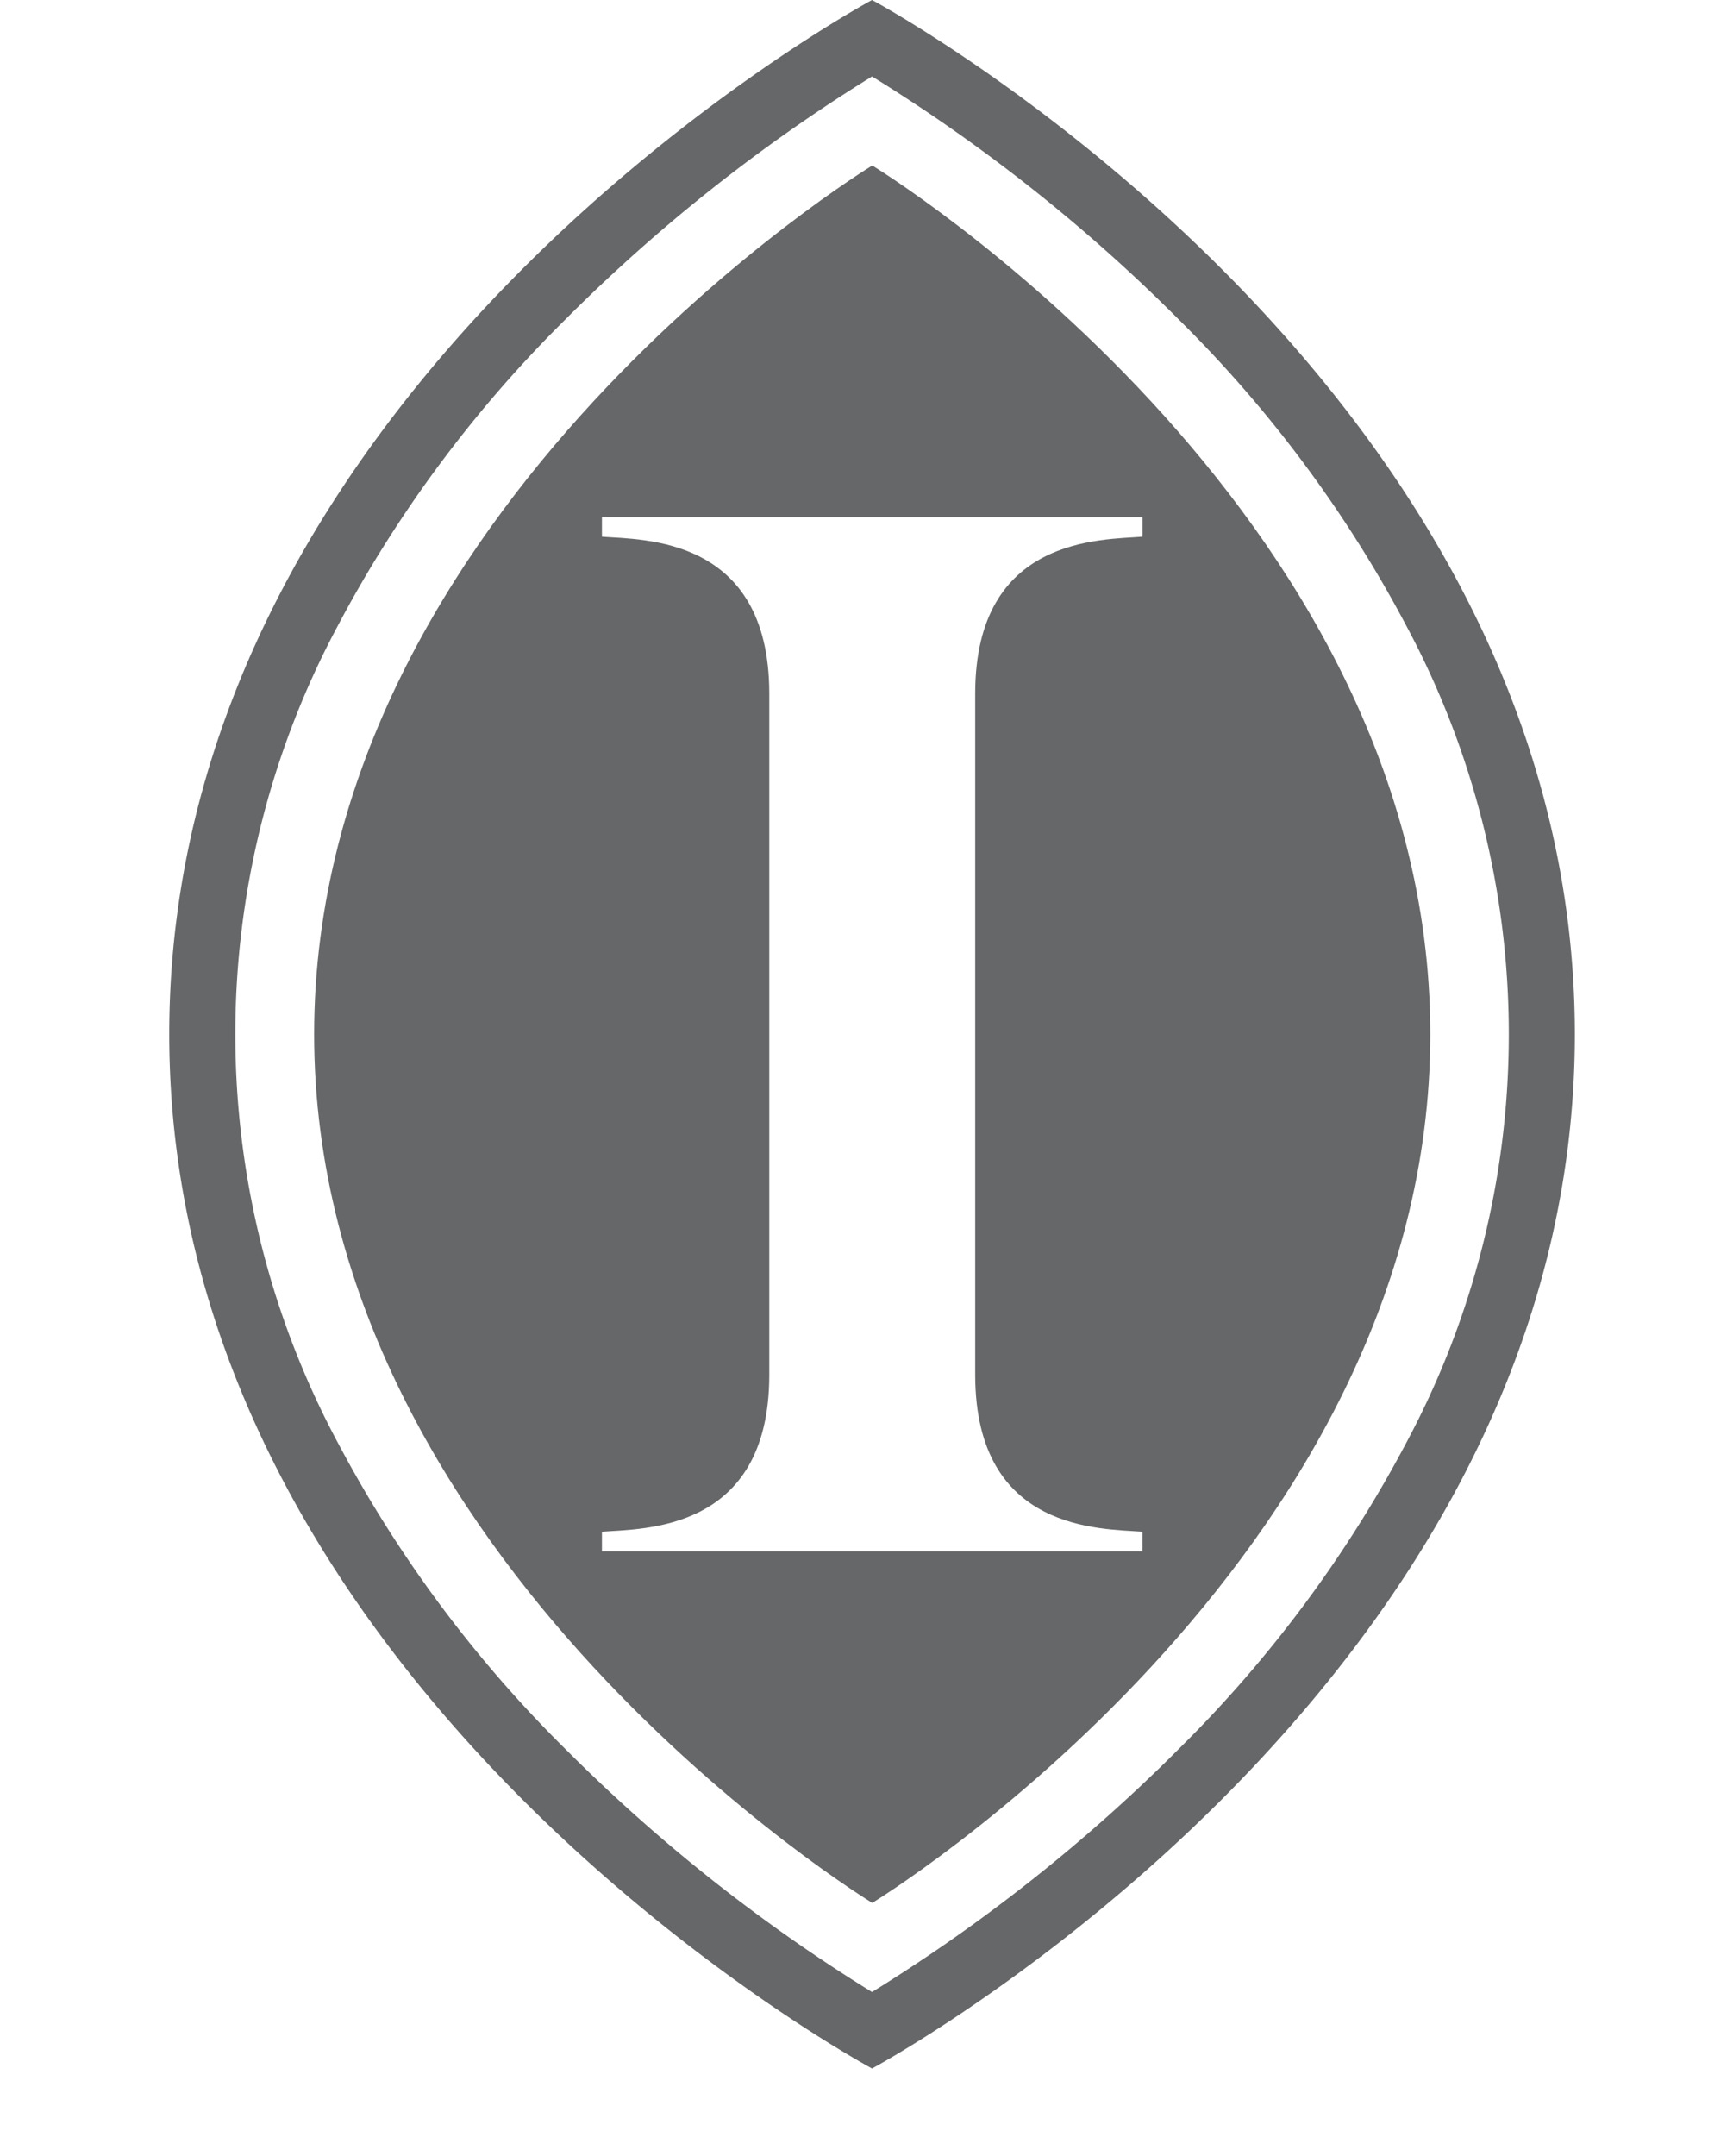 <svg xmlns="http://www.w3.org/2000/svg" xmlns:xlink="http://www.w3.org/1999/xlink" width="44.386" height="55.173" viewBox="0 0 44.386 55.173">
  <defs>
    <clipPath id="clip-path">
      <rect id="Rectangle_1562" data-name="Rectangle 1562" width="44.386" height="55.173" fill="#666768"/>
    </clipPath>
  </defs>
  <g id="Logo" transform="translate(-65)">
    <g id="Group_2363" data-name="Group 2363" transform="translate(65)" clip-path="url(#clip-path)">
      <path id="Path_3516" data-name="Path 3516" d="M260.8,1.957a43.093,43.093,0,0,1,7.868,6.233,32.135,32.135,0,0,1,5.841,7.874,22.128,22.128,0,0,1,0,20.814,32.168,32.168,0,0,1-5.841,7.874,43.16,43.16,0,0,1-7.869,6.232,42.933,42.933,0,0,1-7.8-6.166,32.25,32.25,0,0,1-5.882-7.894,22.13,22.13,0,0,1-.025-20.861,32.177,32.177,0,0,1,5.841-7.874A43.142,43.142,0,0,1,260.8,1.957M260.8,0s-18,9.656-18,26.47,18,26.471,18,26.471,18-9.656,18-26.47S260.8,0,260.8,0" transform="translate(-238.465 0)" fill="#666768"/>
      <path id="Path_3517" data-name="Path 3517" d="M264.04,7.933s-14.294,8.705-14.294,22.235S264.04,52.4,264.04,52.4s14.293-8.706,14.293-22.235S264.04,7.933,264.04,7.933M270.962,42.9v.5H257.117v-.5c1.045-.084,4.276.018,4.286-4V21.433c-.011-4.019-3.241-3.918-4.286-4v-.5h13.846v.5c-1.046.084-4.277-.018-4.286,4v8.734h0V38.9c.01,4.02,3.24,3.918,4.286,4" transform="translate(-241.7 -3.697)" fill="#666768"/>
    </g>
  </g>
</svg>
